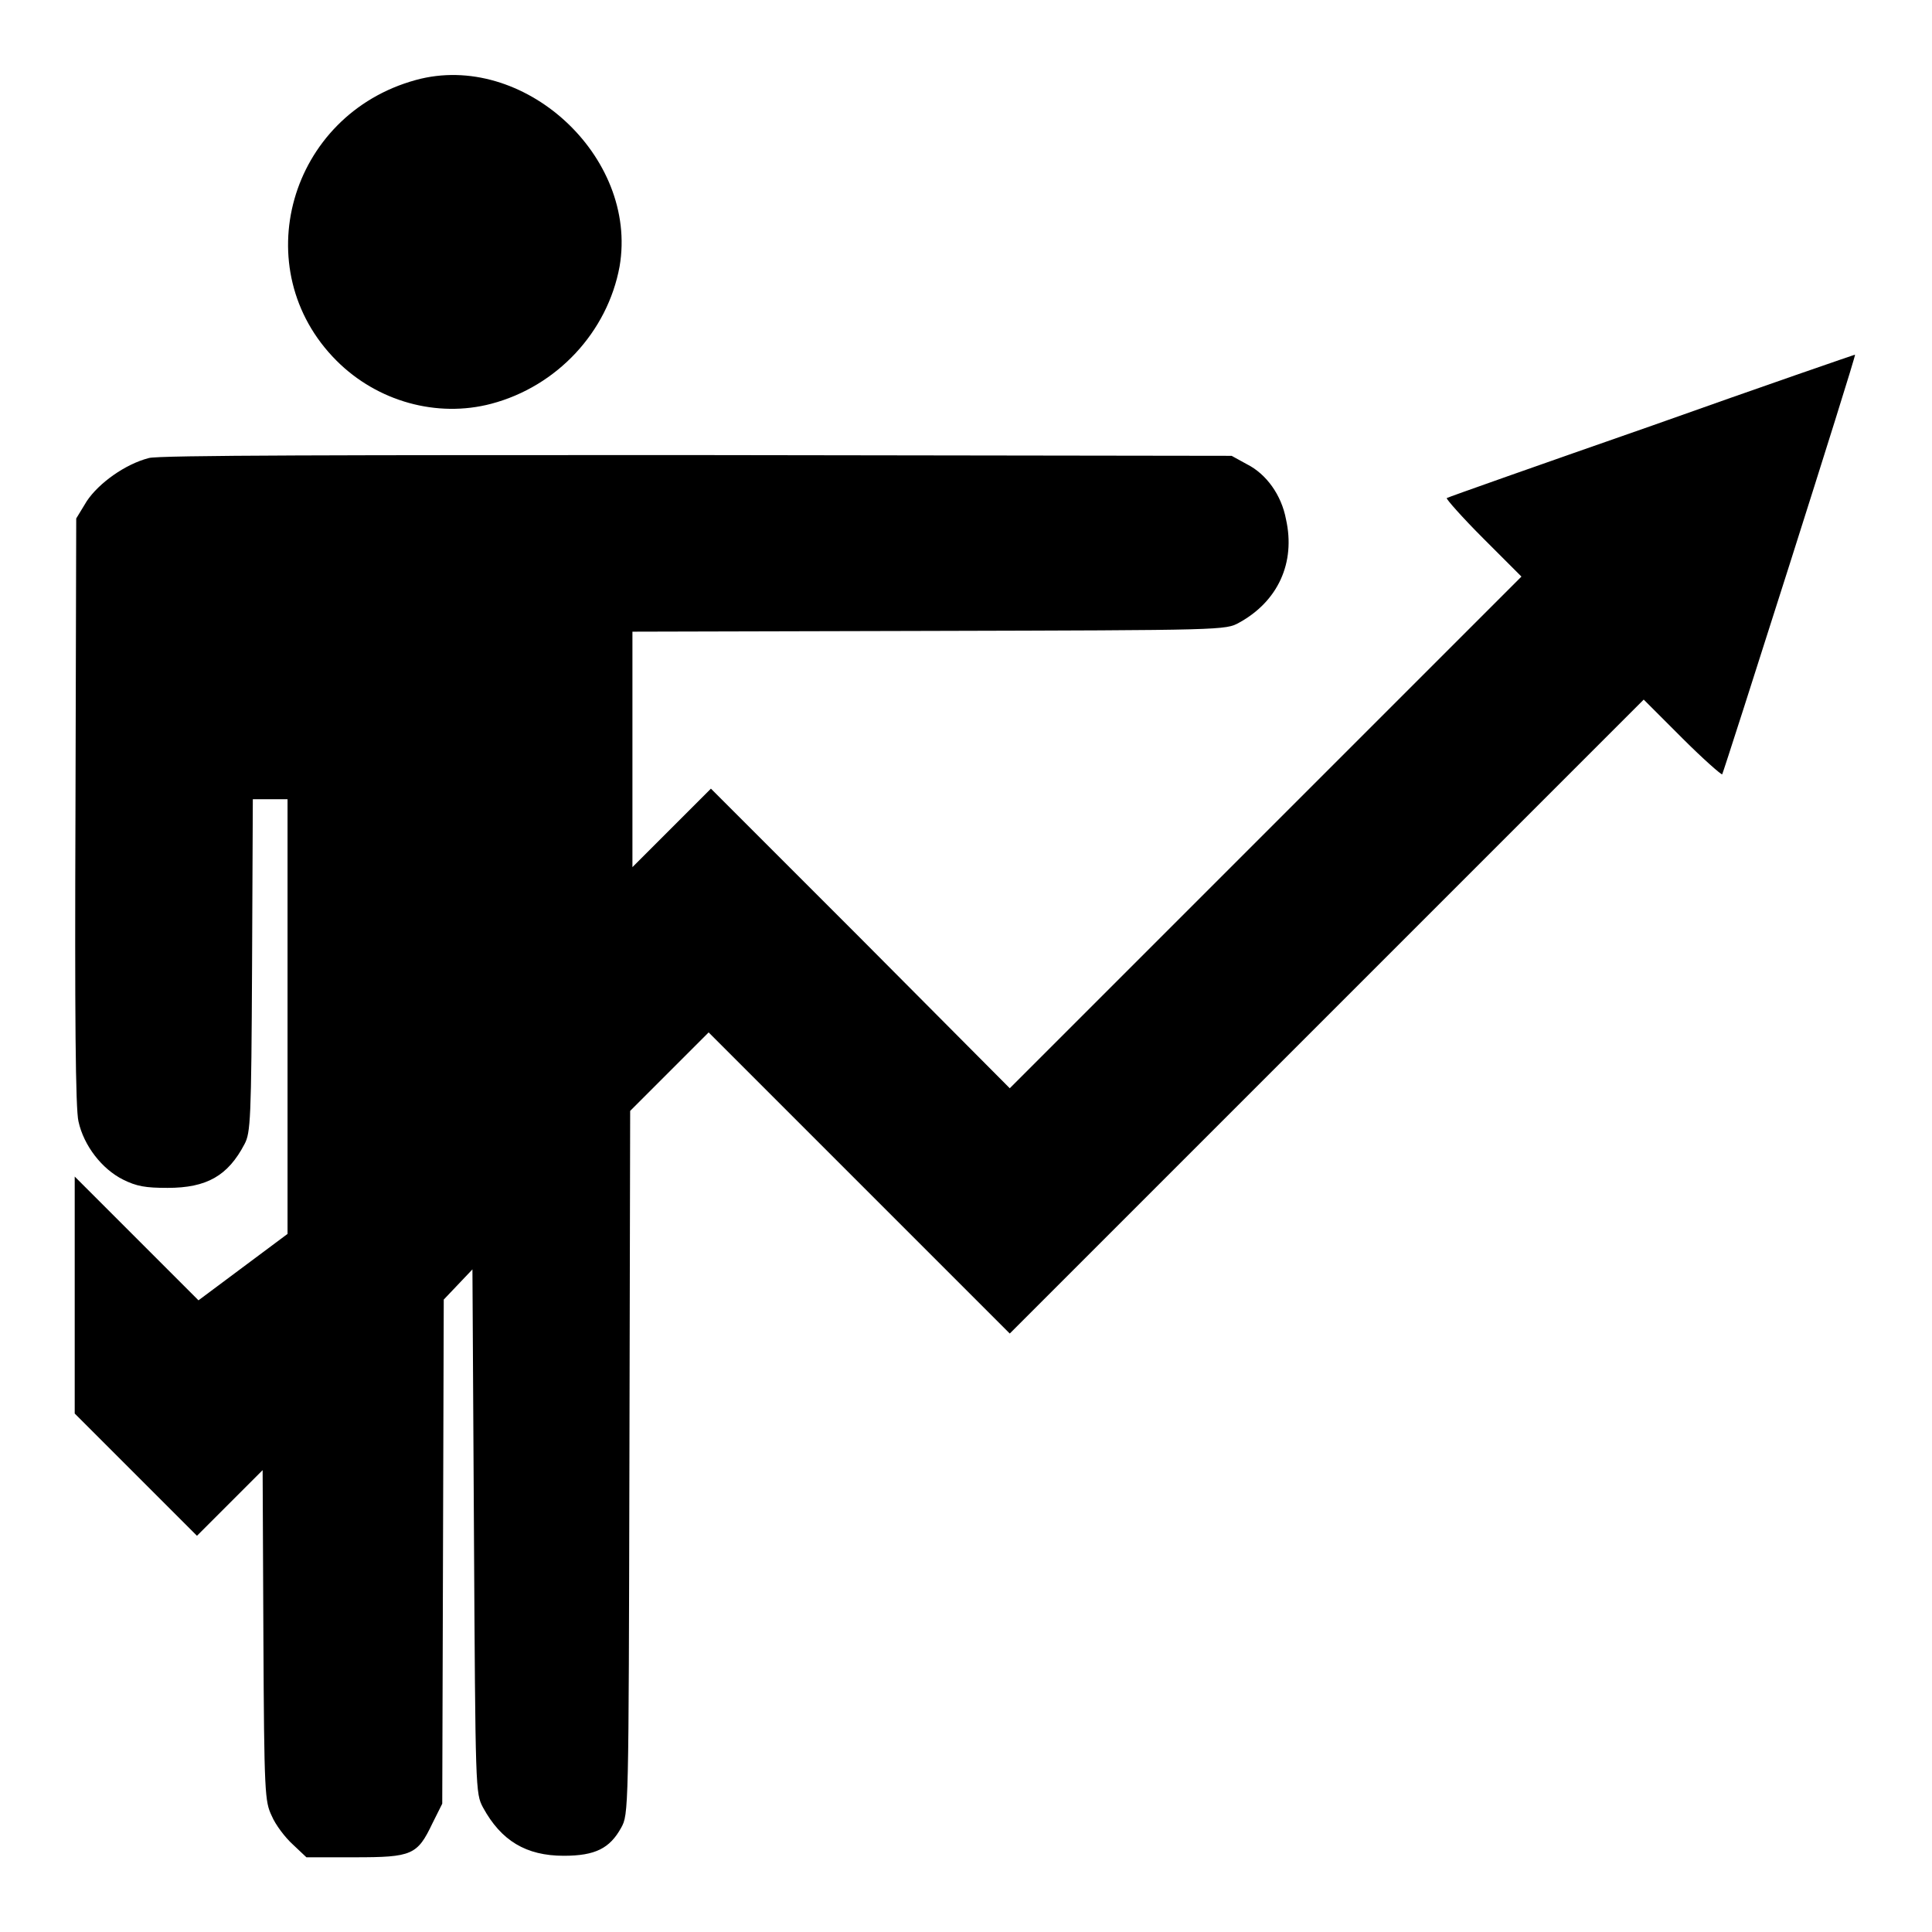 <?xml version="1.0" encoding="utf-8"?>
<!-- Svg Vector Icons : http://www.onlinewebfonts.com/icon -->
<!DOCTYPE svg PUBLIC "-//W3C//DTD SVG 1.1//EN" "http://www.w3.org/Graphics/SVG/1.1/DTD/svg11.dtd">
<svg version="1.1" xmlns="http://www.w3.org/2000/svg" xmlns:xlink="http://www.w3.org/1999/xlink" x="0px" y="0px" viewBox="0 0 256 256" enable-background="new 0 0 256 256" xml:space="preserve">
<g><g><g><path fill="#000000" d="M55.1,10.6c-16.8,4.6-22.6,25.1-10.5,37.2c5.4,5.4,13.3,7.6,20.5,5.7c8.7-2.3,15.4-9.5,17-18.2C84.6,20.7,69.3,6.7,55.1,10.6z"/><path fill="#000000" d="M218.9,56.4c-14.9,5.2-27.1,9.5-27.2,9.6c-0.1,0.1,2,2.5,4.8,5.3l5.1,5.1l-33.9,33.9l-33.9,33.9L114,124.3l-19.8-19.8l-5.2,5.2l-5.2,5.2V99.3V83.7l39.3-0.1c39.2-0.1,39.3-0.1,41.1-1.1c5.1-2.8,7.5-7.9,6.2-13.7c-0.6-3.2-2.6-6-5.2-7.3l-2-1.1l-70.9-0.1c-45.5,0-71.6,0-72.6,0.4c-3.1,0.8-6.6,3.3-8.2,5.7l-1.4,2.3l-0.1,38.8c-0.1,26.9,0,39.5,0.4,41.1c0.7,3.2,3.1,6.3,5.9,7.7c1.8,0.9,3,1.1,5.9,1.1c5.2,0,8-1.6,10.2-5.8c0.8-1.5,0.9-3.2,1-23.7l0.1-22h2.3h2.3v28.8v28.8l-5.9,4.4l-5.9,4.4l-8.2-8.2l-8.2-8.2v15.7v15.7l8.1,8.1l8.1,8.1l4.3-4.3l4.4-4.4l0.1,21.9c0.1,21.1,0.2,22,1.1,23.9c0.5,1.2,1.8,2.9,2.8,3.8l1.8,1.7H47c7.6,0,8.3-0.3,10.3-4.5l1.3-2.6l0.1-33.4l0.1-33.4l1.9-2l1.9-2l0.2,34.7c0.2,34.5,0.2,34.7,1.2,36.6c2.4,4.4,5.7,6.4,10.7,6.4c4.2,0,6.1-1,7.6-3.7c1-1.8,1-2.1,1.1-48.4l0.1-46.6l5.2-5.2l5.2-5.2l19.9,19.9l20,20l42-42l42-42l5.1,5.1c2.8,2.8,5.2,4.9,5.3,4.8c0.2-0.3,17.8-55.5,17.6-55.6C246,46.9,233.8,51.1,218.9,56.4z"/></g></g></g>
</svg>